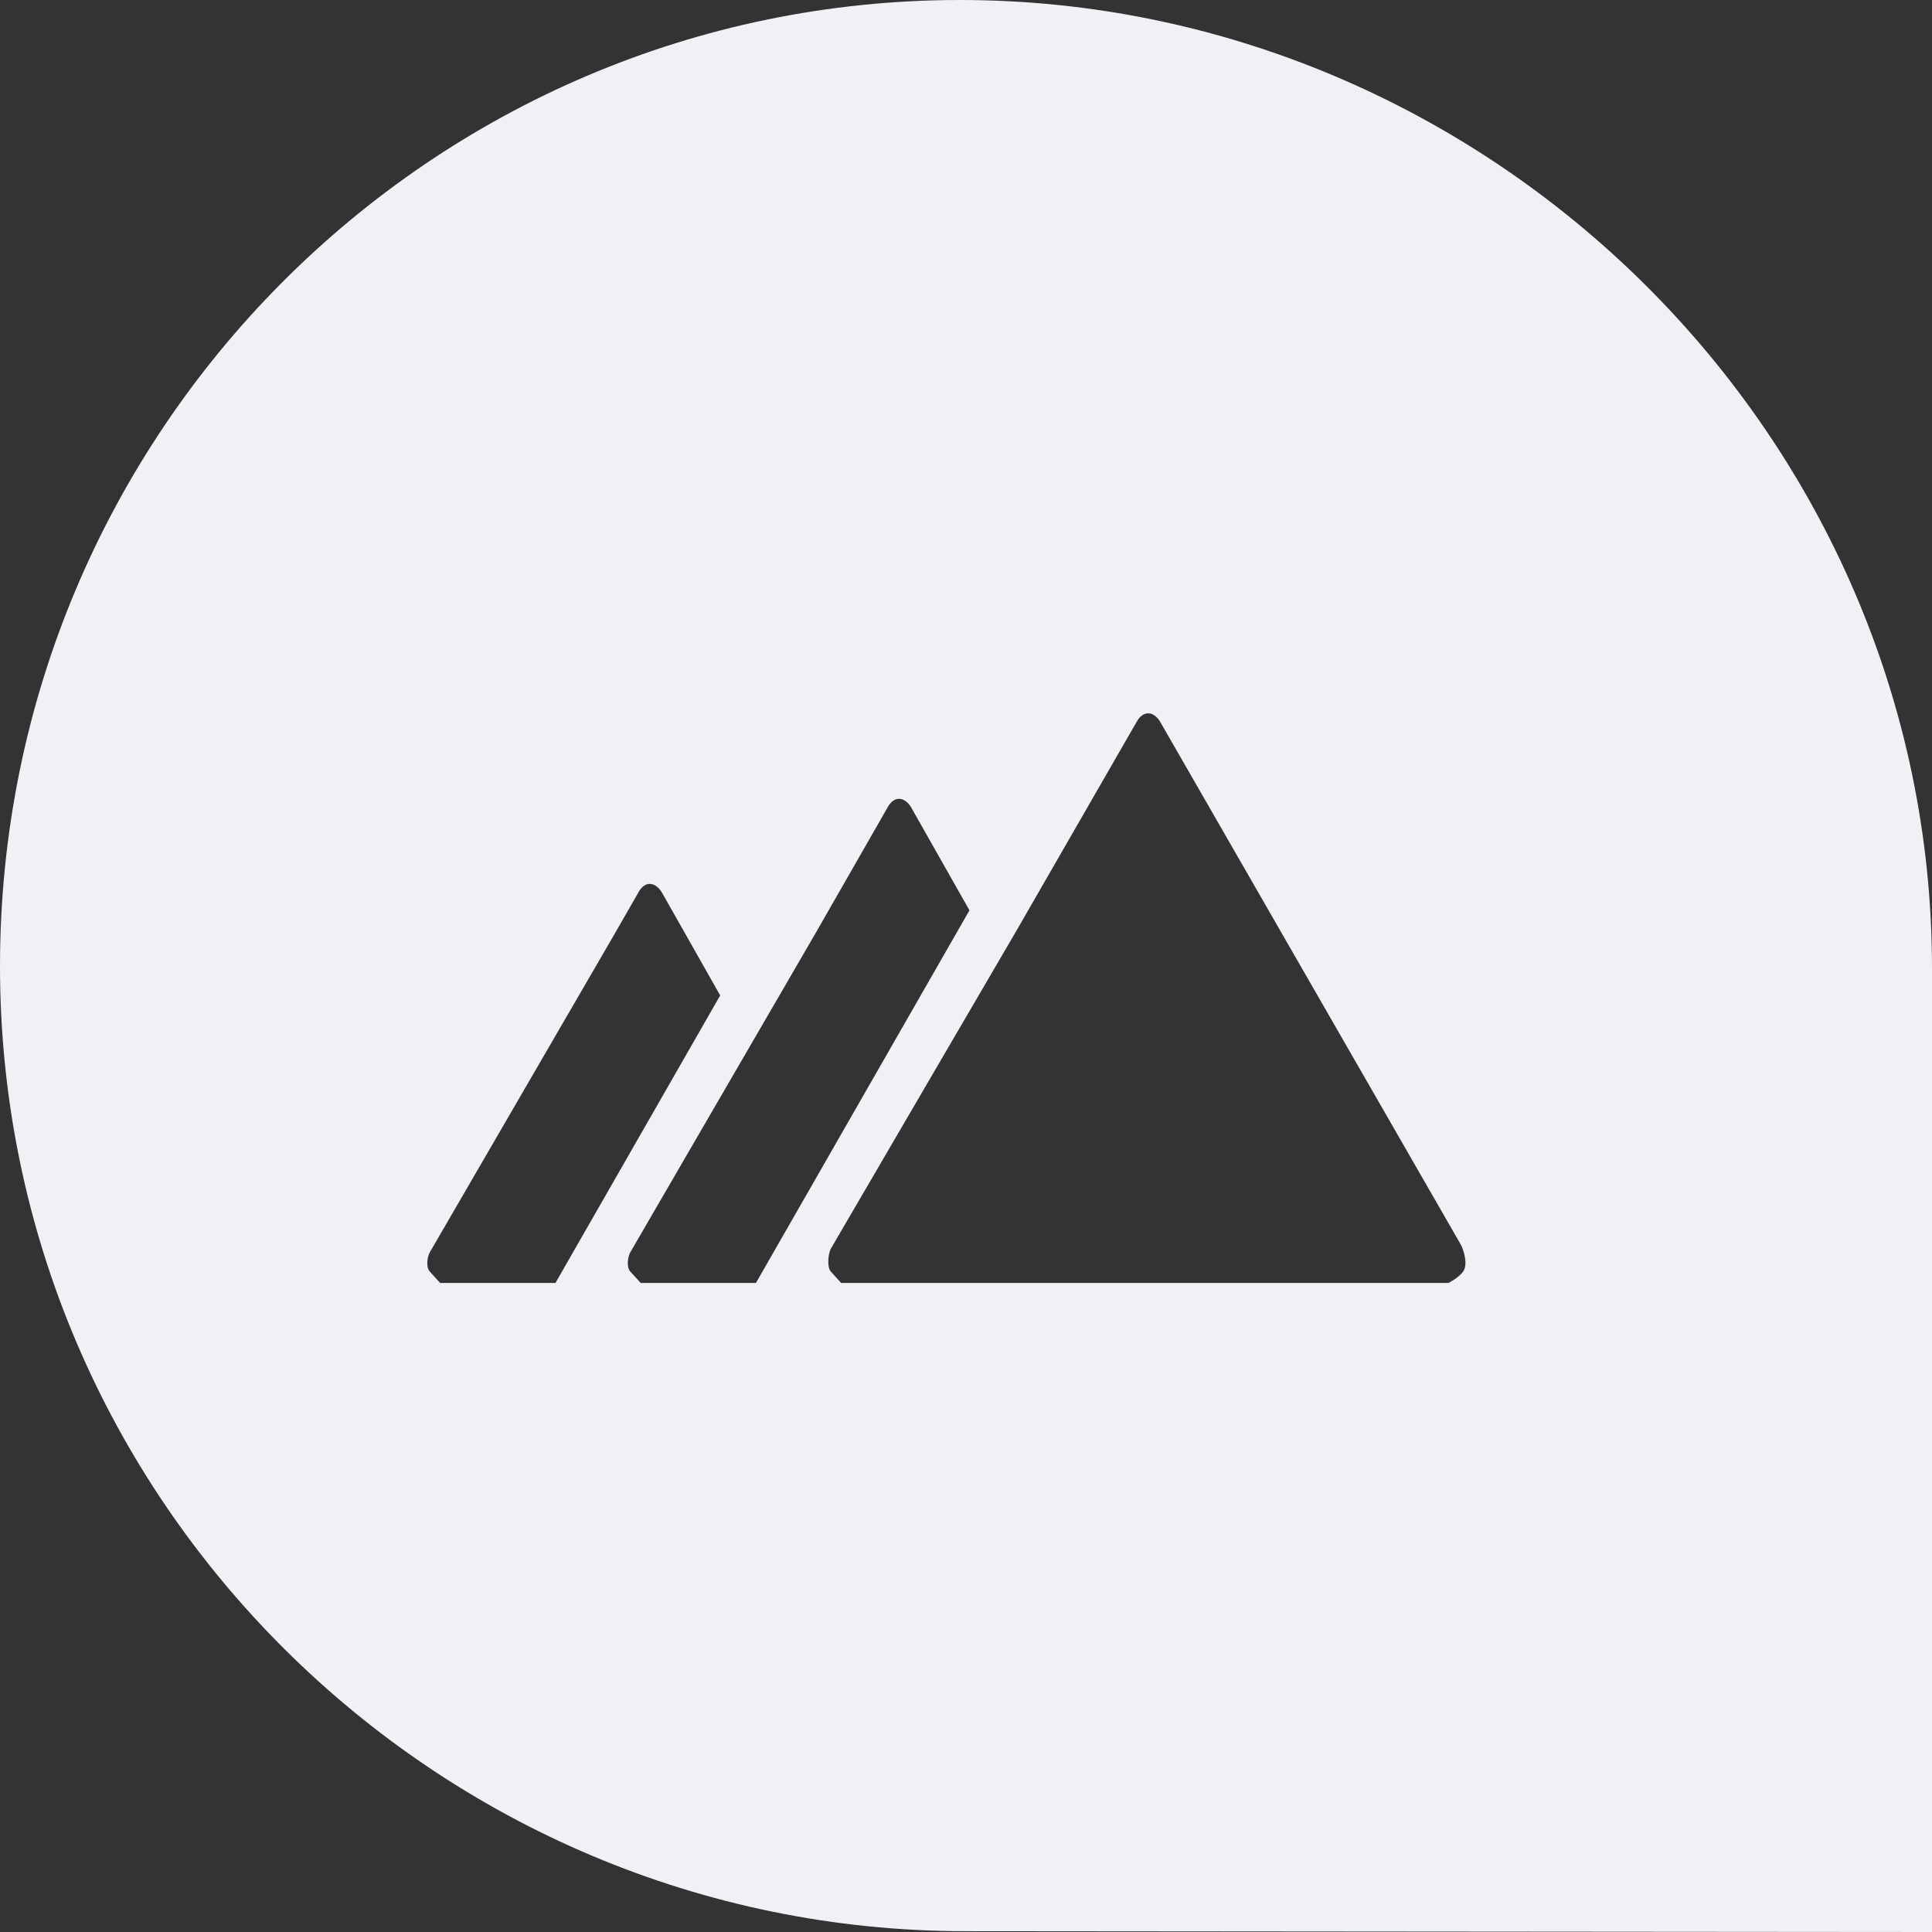 <svg width="48" height="48" viewBox="0 0 48 48" xmlns="http://www.w3.org/2000/svg">
    <rect x="0" y="0" width="48" height="48" fill="#333333" stroke="none"/>
    <path d="M23.85 0C36.99 0 48 10.79 48 24.063V48l-24.01-.02C10.85 47.98 0 37.28 0 24.006 0 10.736 10.713 0 23.85 0zm-7.709 21.96c-.176 0-.276.205-.276.205l-.565.985s-4.563 7.859-4.624 7.967c-.06.11-.097.364 0 .472.098.11.26.286.26.286H13.8l4.093-7.144-1.45-2.56c-.016-.027-.123-.209-.3-.209v-.001zm6.194-2.113c-.178 0-.278.204-.278.204l-1.775 3.1s-4.564 7.858-4.625 7.966c-.058.11-.098.364 0 .472.099.11.262.286.262.286h2.862l5.305-9.258-1.45-2.56c-.018-.028-.125-.21-.301-.21zm6.192-2.125c-.176 0-.277.194-.277.194l-2.987 5.19s-4.563 7.813-4.624 7.922c-.06.11-.098.453 0 .561l.26.286h15.086s.283-.14.382-.31c.098-.168.001-.513-.079-.652l-7.452-12.959-.01-.018c-.016-.026-.123-.214-.3-.214z" fill="#F0F1F4" fill-rule="nonzero"/>
</svg>
